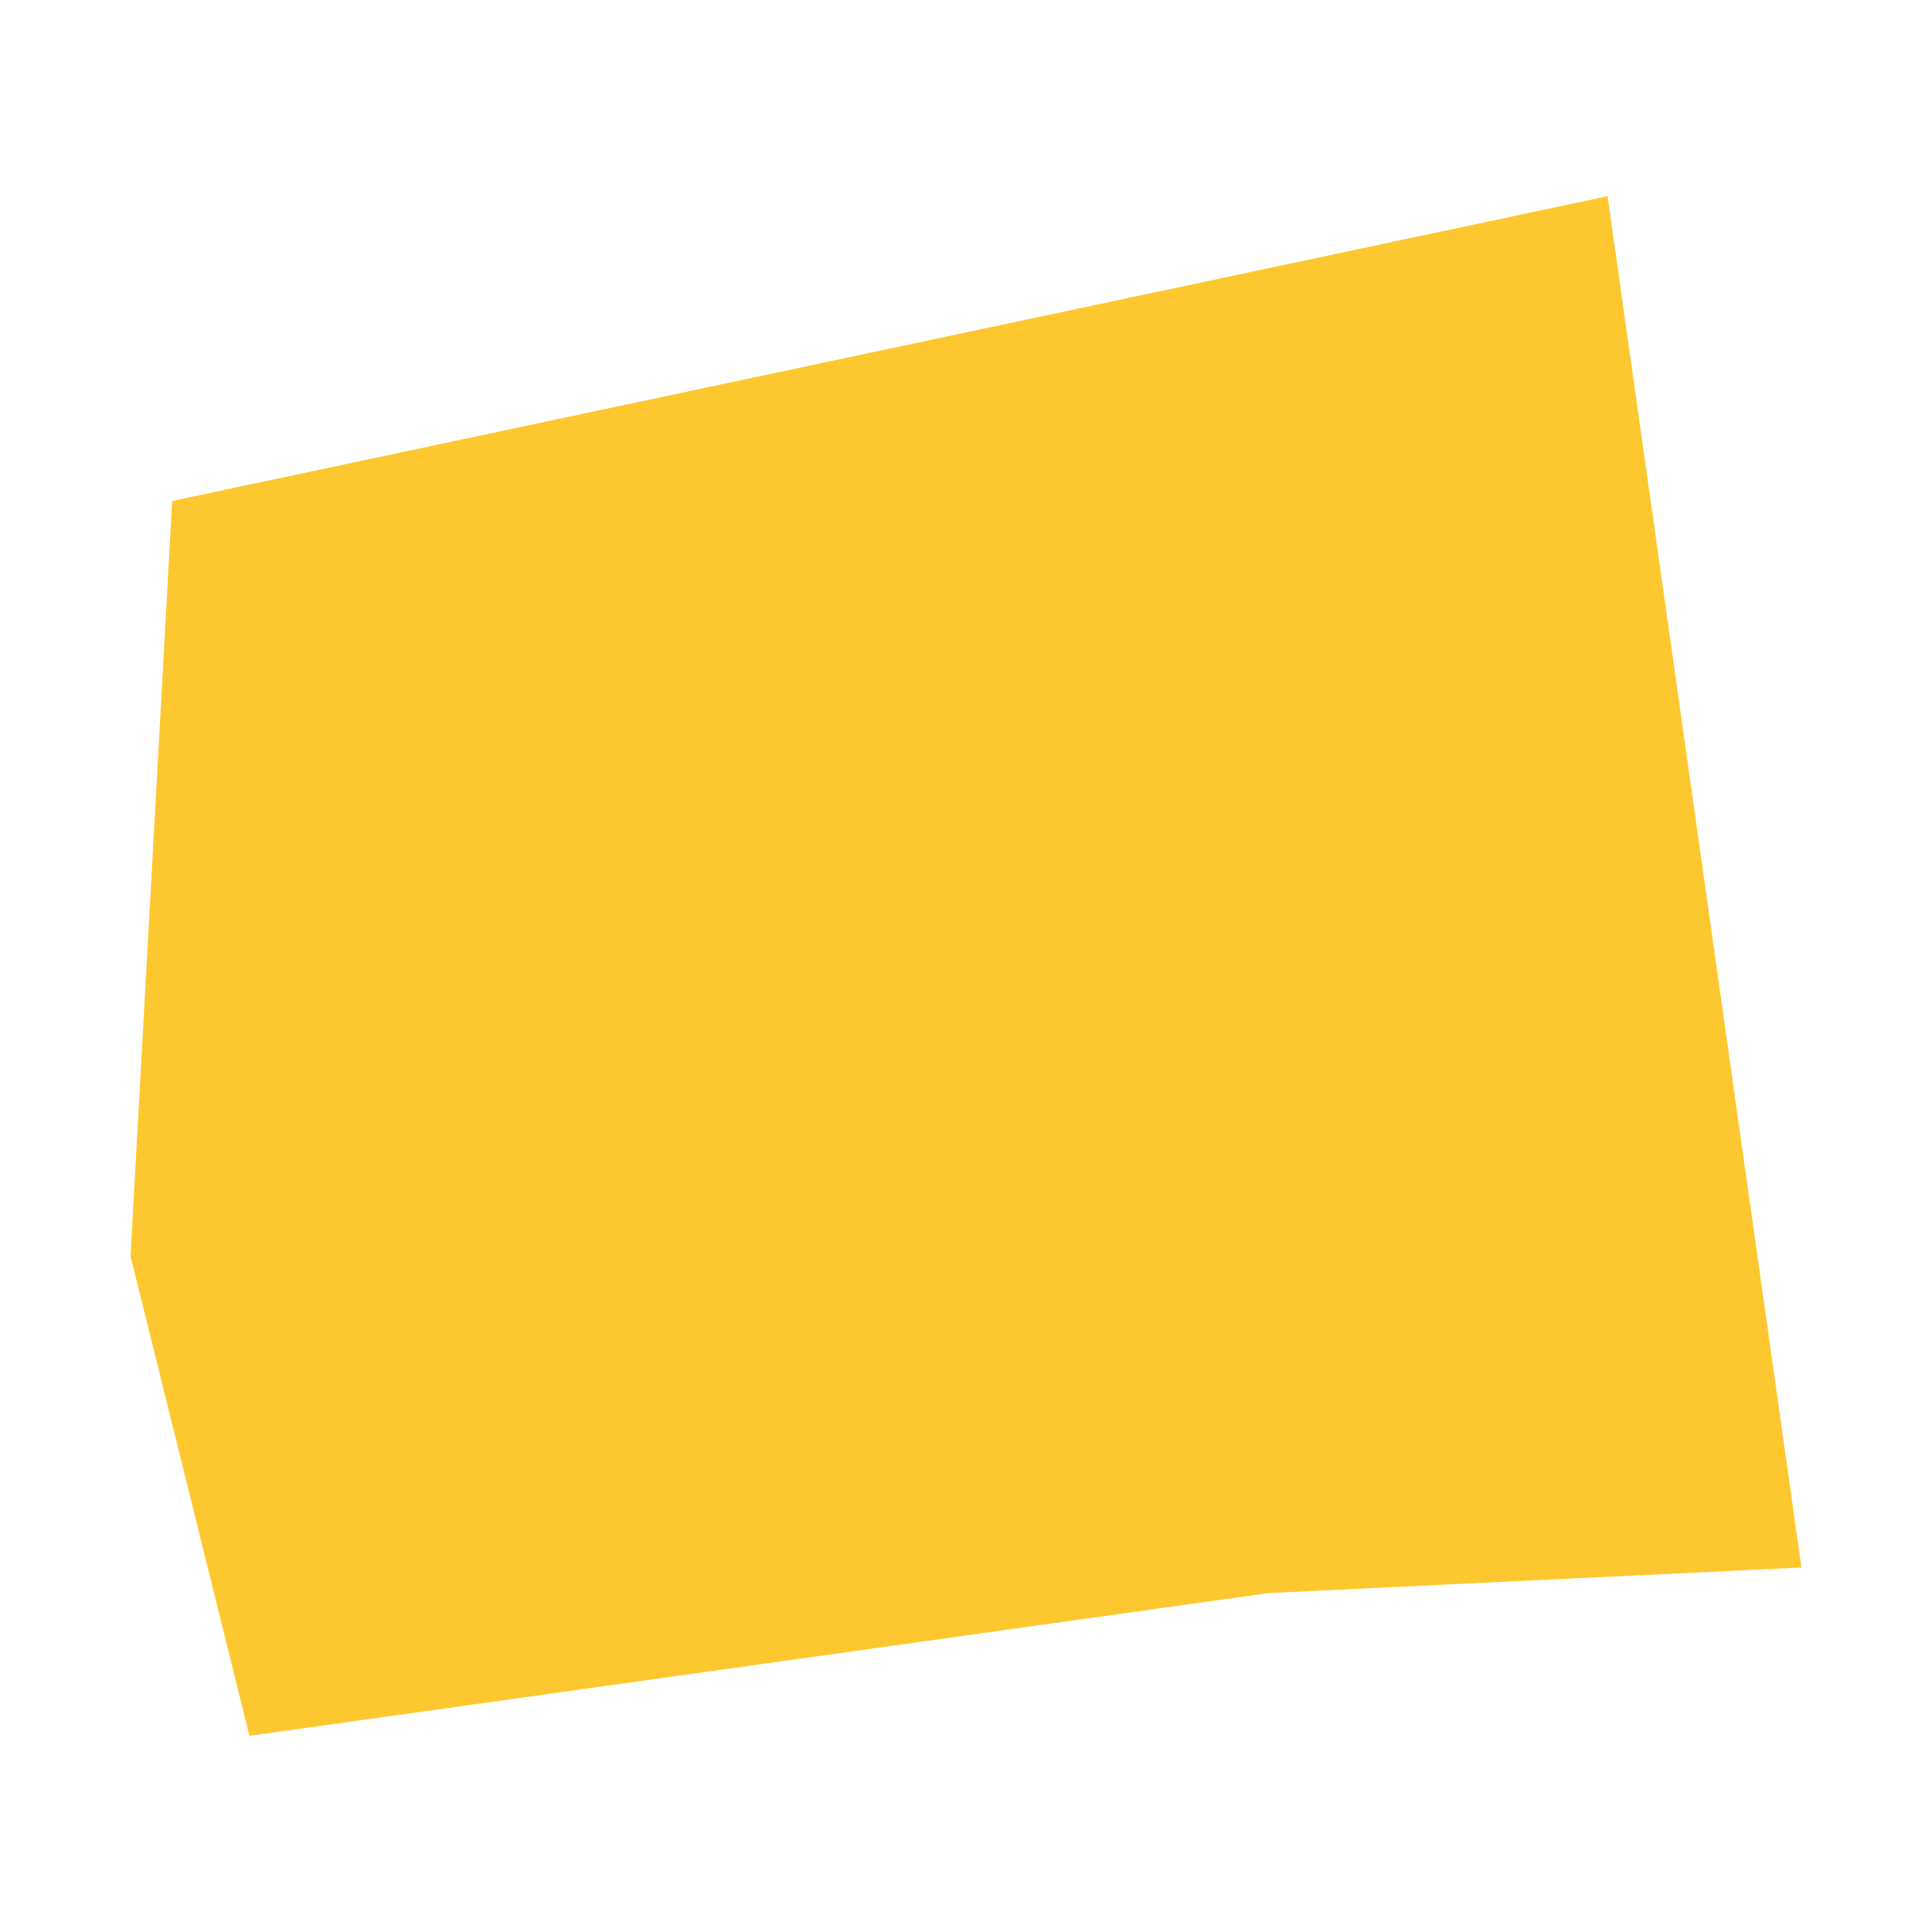 <svg xmlns="http://www.w3.org/2000/svg" fill="#fdc82f80" width="256" height="256" viewBox="-20 -20 296 275.883"><path d="M6.382,46.695 226.294,0 256,210.092 174.337,214.015 18.214,235.883 0,162.397 6.382,46.695Z"/></svg>